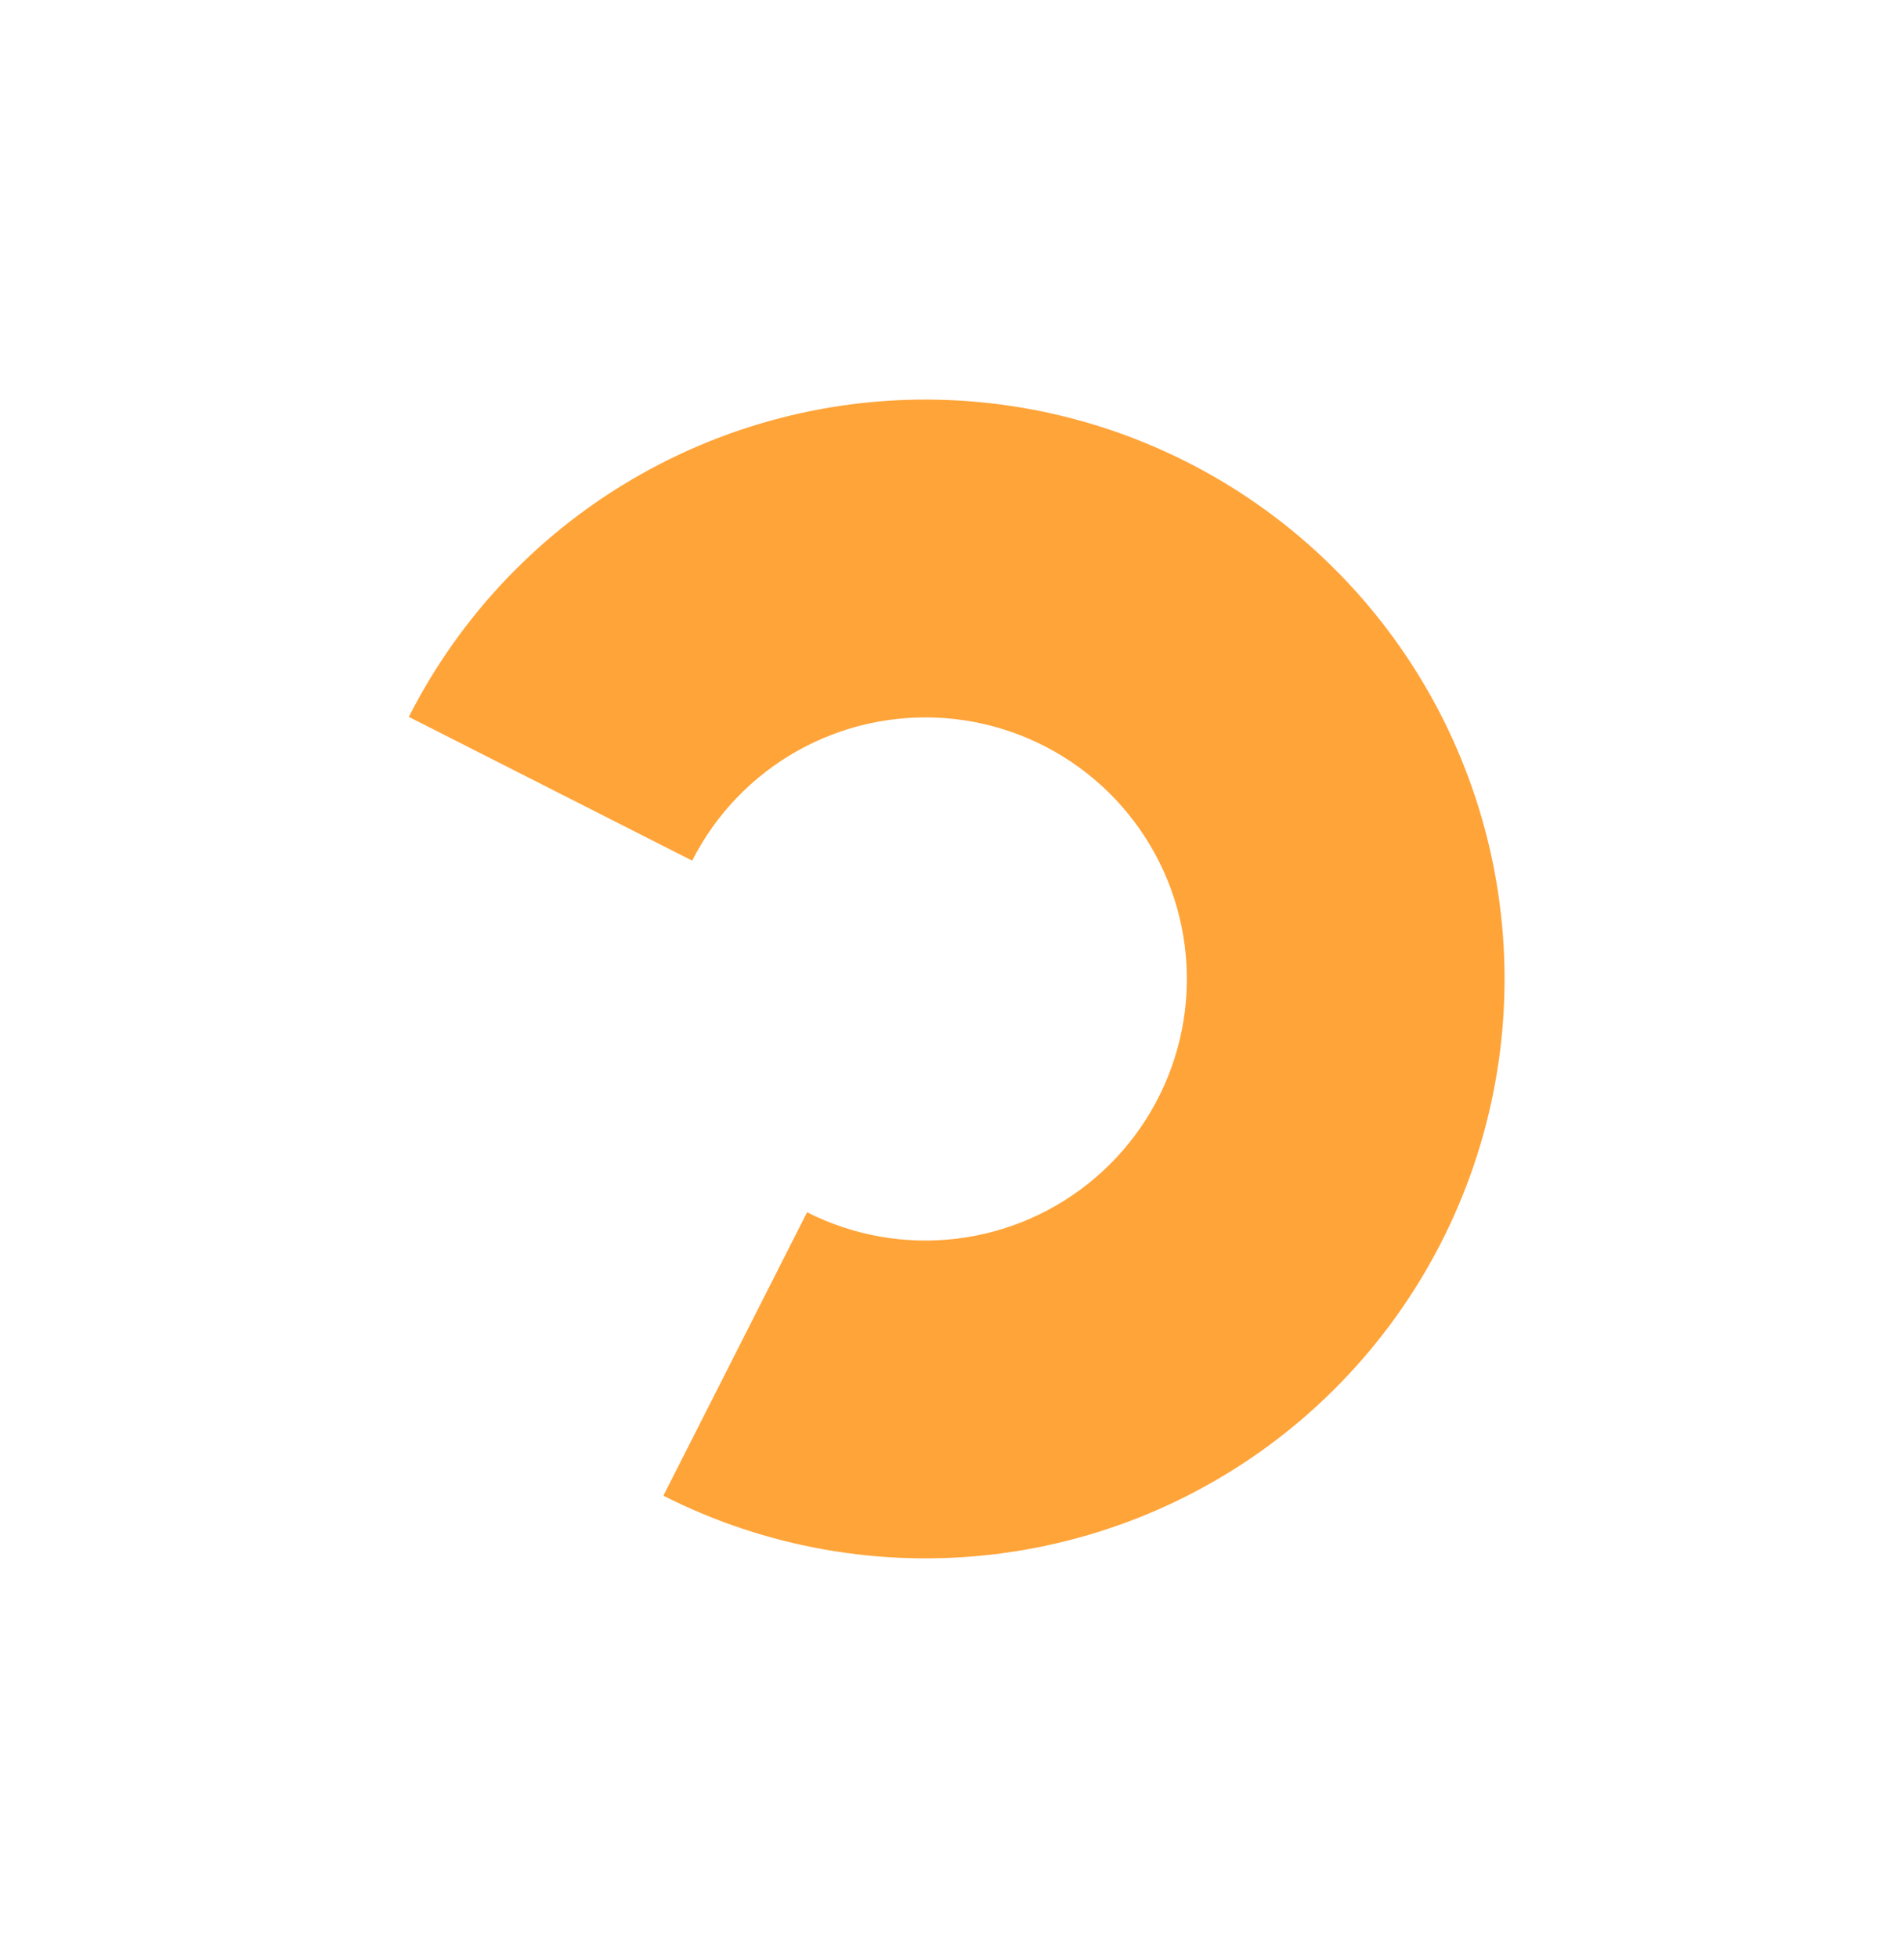 <svg width="143" height="147" viewBox="0 0 143 147" fill="none" xmlns="http://www.w3.org/2000/svg">
<g filter="url(#filter0_d_354_3031)">
<path d="M30.705 49.823C34.596 42.15 40.676 35.803 48.175 31.586C55.674 27.368 64.255 25.469 72.833 26.128C81.411 26.787 89.601 29.975 96.367 35.289C103.134 40.603 108.172 47.804 110.846 55.981C113.52 64.159 113.709 72.945 111.389 81.23C109.069 89.515 104.344 96.926 97.812 102.525C91.28 108.125 83.235 111.662 74.693 112.689C66.151 113.716 57.496 112.187 49.823 108.295L60.616 87.015C64.081 88.772 67.988 89.463 71.844 88.999C75.701 88.535 79.333 86.938 82.282 84.41C85.231 81.882 87.364 78.536 88.412 74.796C89.459 71.056 89.374 67.088 88.167 63.397C86.96 59.705 84.685 56.453 81.63 54.054C78.575 51.655 74.878 50.216 71.005 49.918C67.132 49.621 63.258 50.478 59.872 52.383C56.487 54.287 53.742 57.152 51.985 60.616L30.705 49.823Z" fill="#FFA439"/>
</g>
<defs>
<filter id="filter0_d_354_3031" x="0.705" y="0" width="142.295" height="147" filterUnits="userSpaceOnUse" color-interpolation-filters="sRGB">
<feFlood flood-opacity="0" result="BackgroundImageFix"/>
<feColorMatrix in="SourceAlpha" type="matrix" values="0 0 0 0 0 0 0 0 0 0 0 0 0 0 0 0 0 0 127 0" result="hardAlpha"/>
<feOffset dy="4"/>
<feGaussianBlur stdDeviation="15"/>
<feComposite in2="hardAlpha" operator="out"/>
<feColorMatrix type="matrix" values="0 0 0 0 1 0 0 0 0 0.643 0 0 0 0 0.225 0 0 0 0.39 0"/>
<feBlend mode="normal" in2="BackgroundImageFix" result="effect1_dropShadow_354_3031"/>
<feBlend mode="normal" in="SourceGraphic" in2="effect1_dropShadow_354_3031" result="shape"/>
</filter>
</defs>
</svg>
